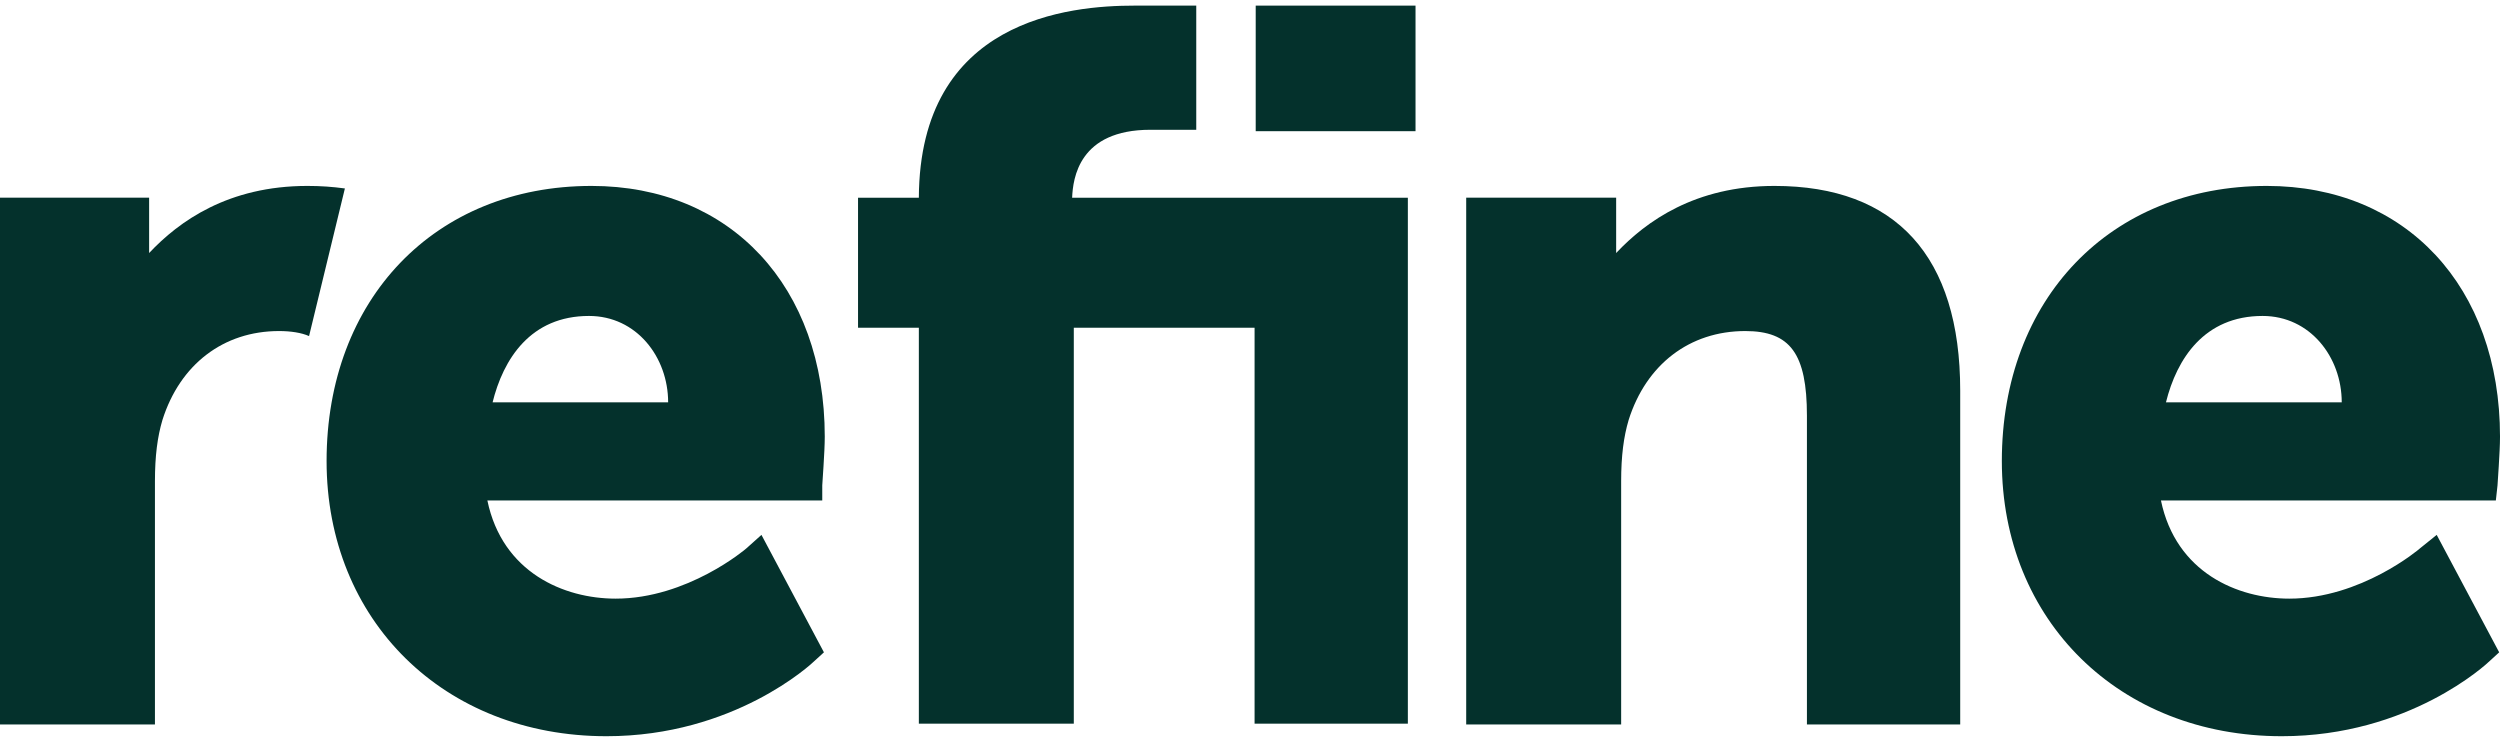 <?xml version="1.0" encoding="utf-8"?>
<svg xmlns="http://www.w3.org/2000/svg" width="219" height="65" viewBox="0 0 219 65" fill="none">
<path d="M124 0.492H110V11.492H124V0.492Z" fill="#04312C"/>
<path d="M72.03 42.52C72.03 42.373 72.249 39.581 72.249 38.258C72.249 25.105 64.003 16.287 51.816 16.287C38.096 16.287 28.609 26.207 28.609 40.389C28.609 54.351 38.899 64.492 53.129 64.492C64.295 64.492 71.081 58.172 71.373 57.878L72.176 57.144L66.703 46.856L65.389 48.032C65.316 48.105 60.208 52.441 53.932 52.441C49.407 52.441 44.007 50.163 42.694 43.843H72.03V42.52ZM43.132 35.319C44.08 31.425 46.489 27.677 51.597 27.677C55.756 27.677 58.529 31.278 58.529 35.246H43.132V35.319Z" fill="#04312C"/>
<path d="M100.779 11.368H102.749H104.792V0.492H103.26C103.187 0.492 101.727 0.492 99.392 0.492C93.7 0.492 80.564 1.668 80.491 17.32H75.164V28.71H80.491V63.394H94.065V28.71H109.901V63.394H123.328V17.32H93.919C93.992 15.63 94.503 11.368 100.779 11.368Z" fill="#04312C"/>
<path d="M211.995 48.032C211.922 48.105 206.814 52.441 200.538 52.441C196.014 52.441 190.613 50.163 189.3 43.843H218.636L218.782 42.52C218.782 42.373 219.001 39.581 219.001 38.258C219.001 25.105 210.755 16.287 198.568 16.287C184.848 16.287 175.361 26.207 175.361 40.389C175.361 54.351 185.651 64.492 199.881 64.492C211.047 64.492 217.833 58.172 218.125 57.878L218.928 57.144L213.455 46.856L211.995 48.032ZM198.203 27.677C202.362 27.677 205.136 31.278 205.136 35.246H189.738C190.686 31.425 193.094 27.677 198.203 27.677Z" fill="#04312C"/>
<path d="M155.441 16.287C148.508 16.287 144.202 19.373 141.575 22.166V17.316H128.439V63.463H142.013V42.153C142.013 39.949 142.232 38.258 142.67 36.789C144.202 31.939 147.997 29 152.886 29C156.827 29 158.287 30.984 158.287 36.421V63.463H171.714V34.217C171.714 22.46 166.095 16.287 155.441 16.287Z" fill="#04312C"/>
<path d="M26.928 16.287C19.995 16.287 15.69 19.373 13.063 22.166V17.316H0V63.463H13.573V42.153C13.573 39.949 13.793 38.258 14.23 36.789C15.763 31.939 19.558 29 24.447 29C25.469 29 26.417 29.147 27.074 29.441L30.212 16.508C29.117 16.361 28.096 16.287 26.928 16.287Z" fill="#04312C"/>
</svg>